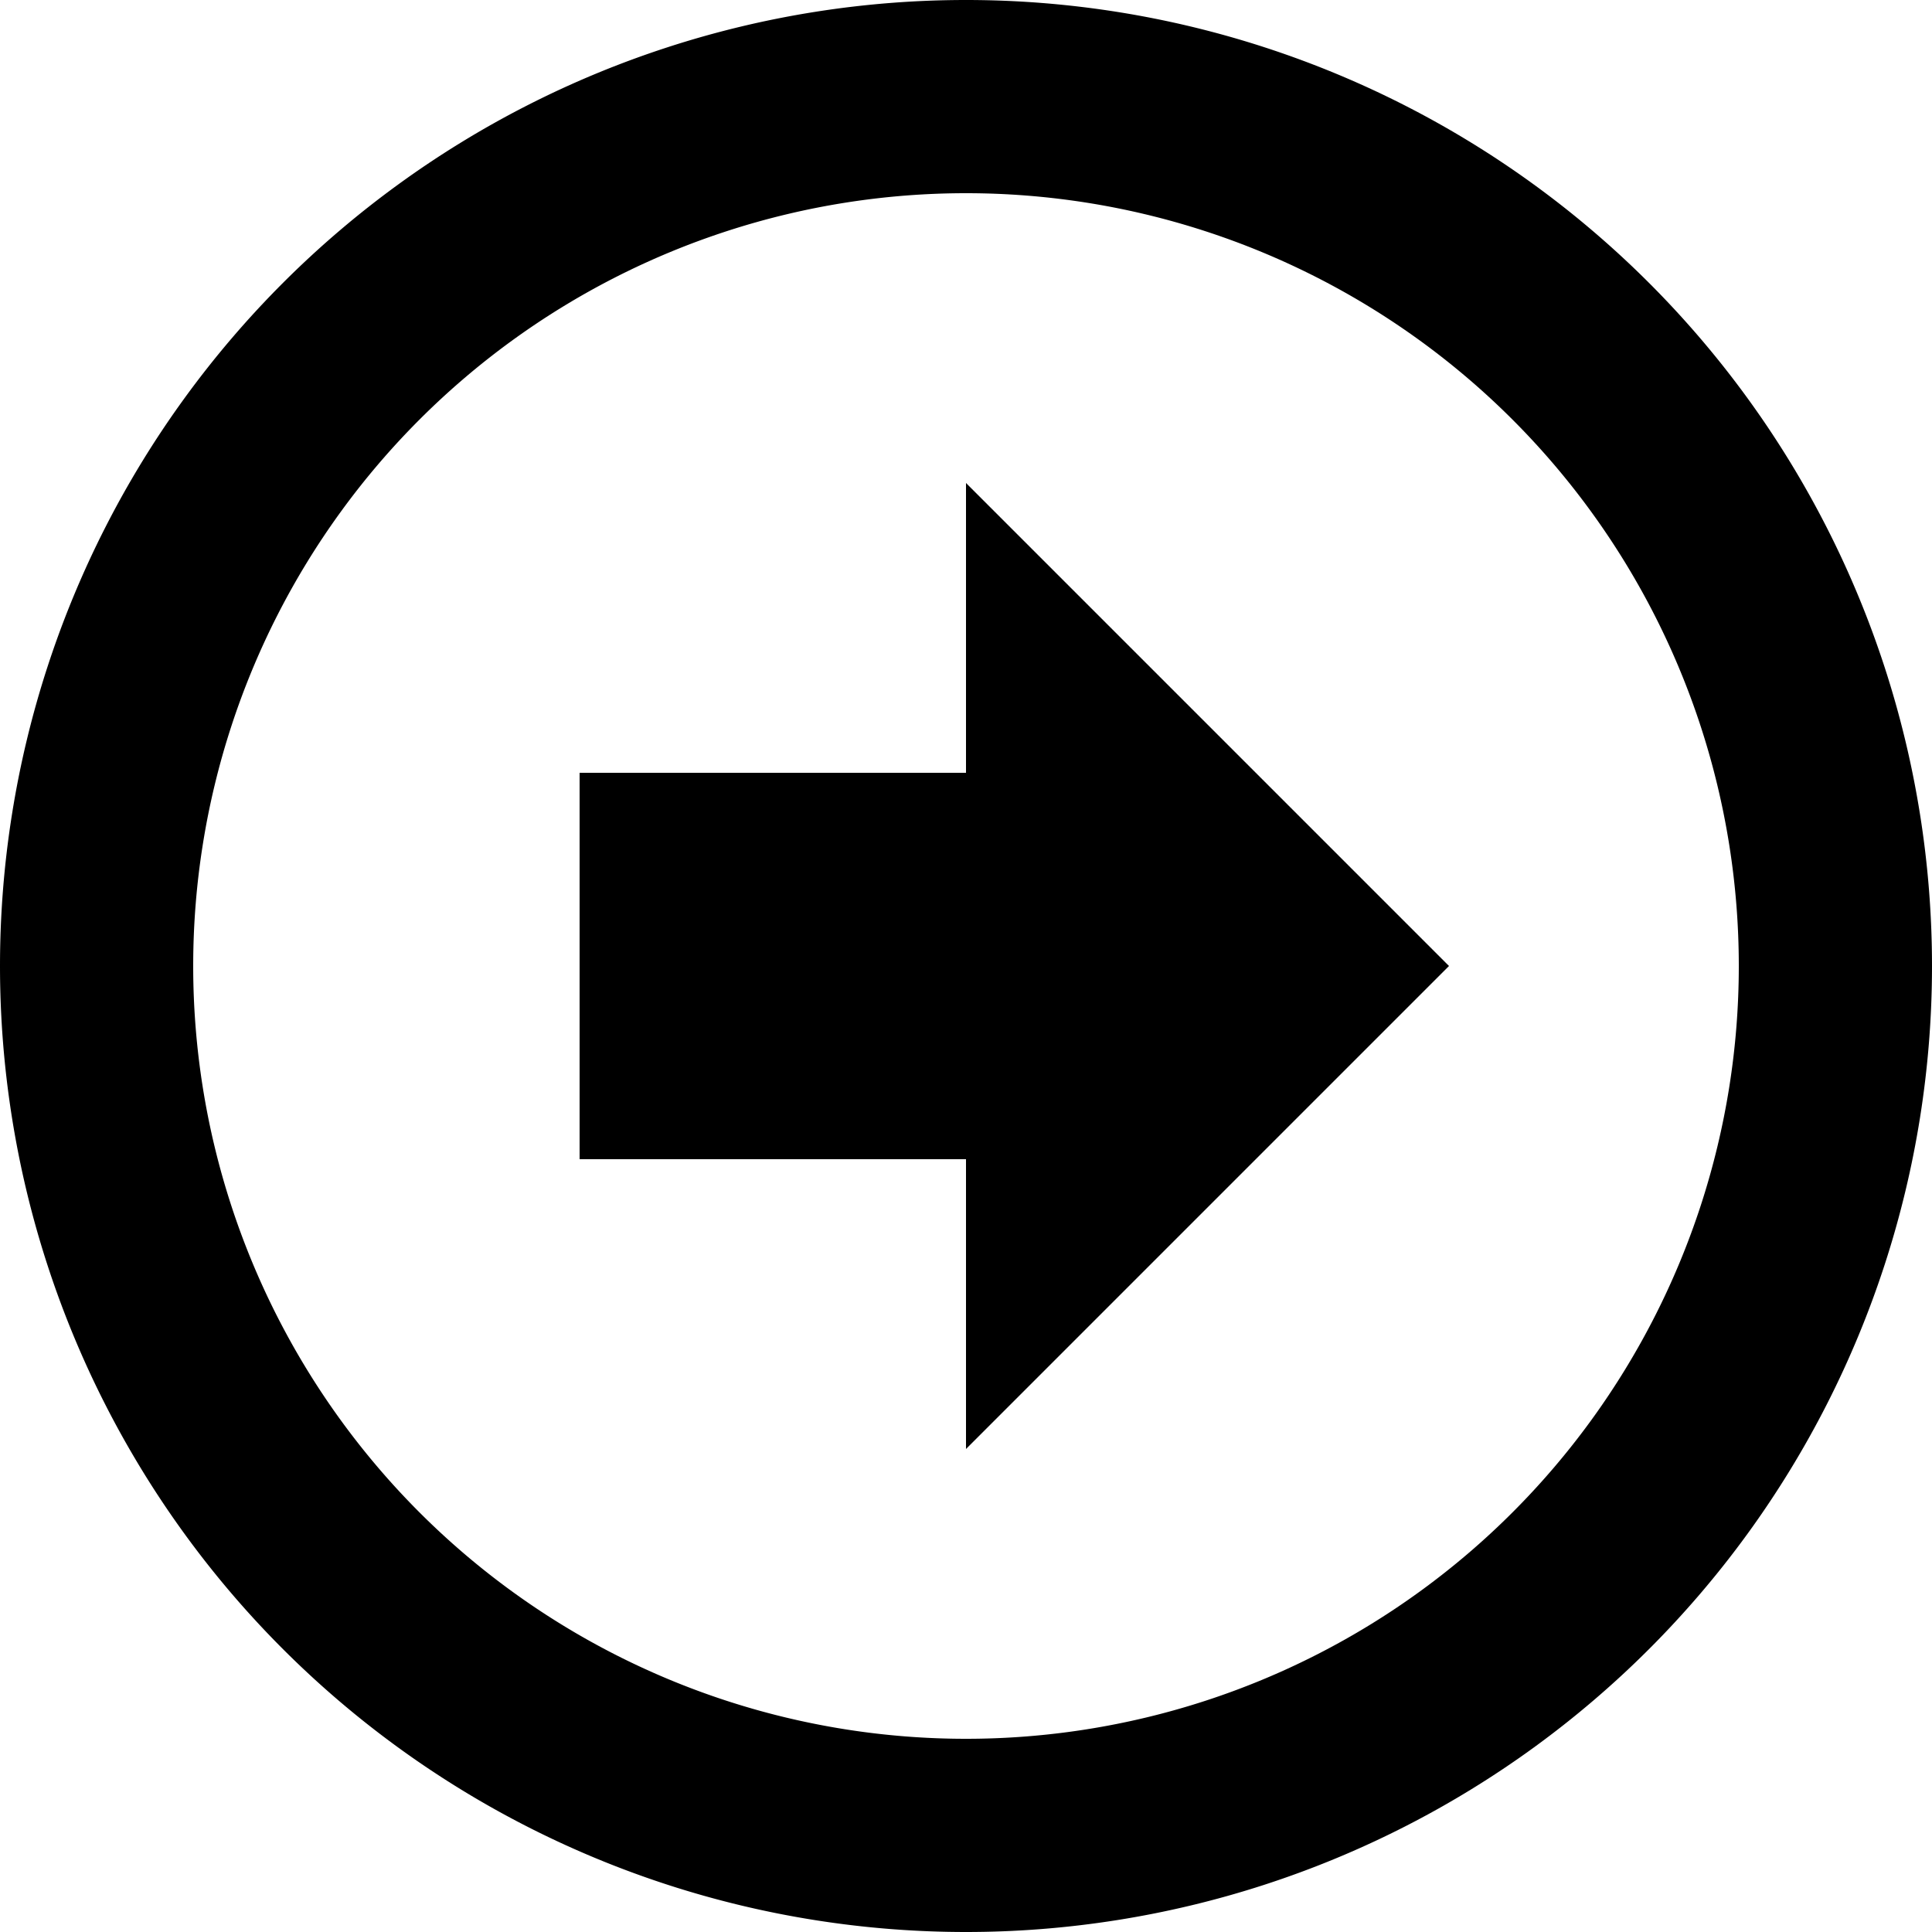 <svg width="31" height="31" fill="none" xmlns="http://www.w3.org/2000/svg"><path d="M23.25 15.5l-7.75 7.75V18.6H9.3v-6.2h6.2V7.75l7.75 7.75zM0 15.5a15.5 15.5 0 1131 0 15.5 15.5 0 01-31 0zm3.1 0a12.4 12.4 0 1024.8 0 12.4 12.4 0 00-24.8 0z" fill="#000"/></svg>